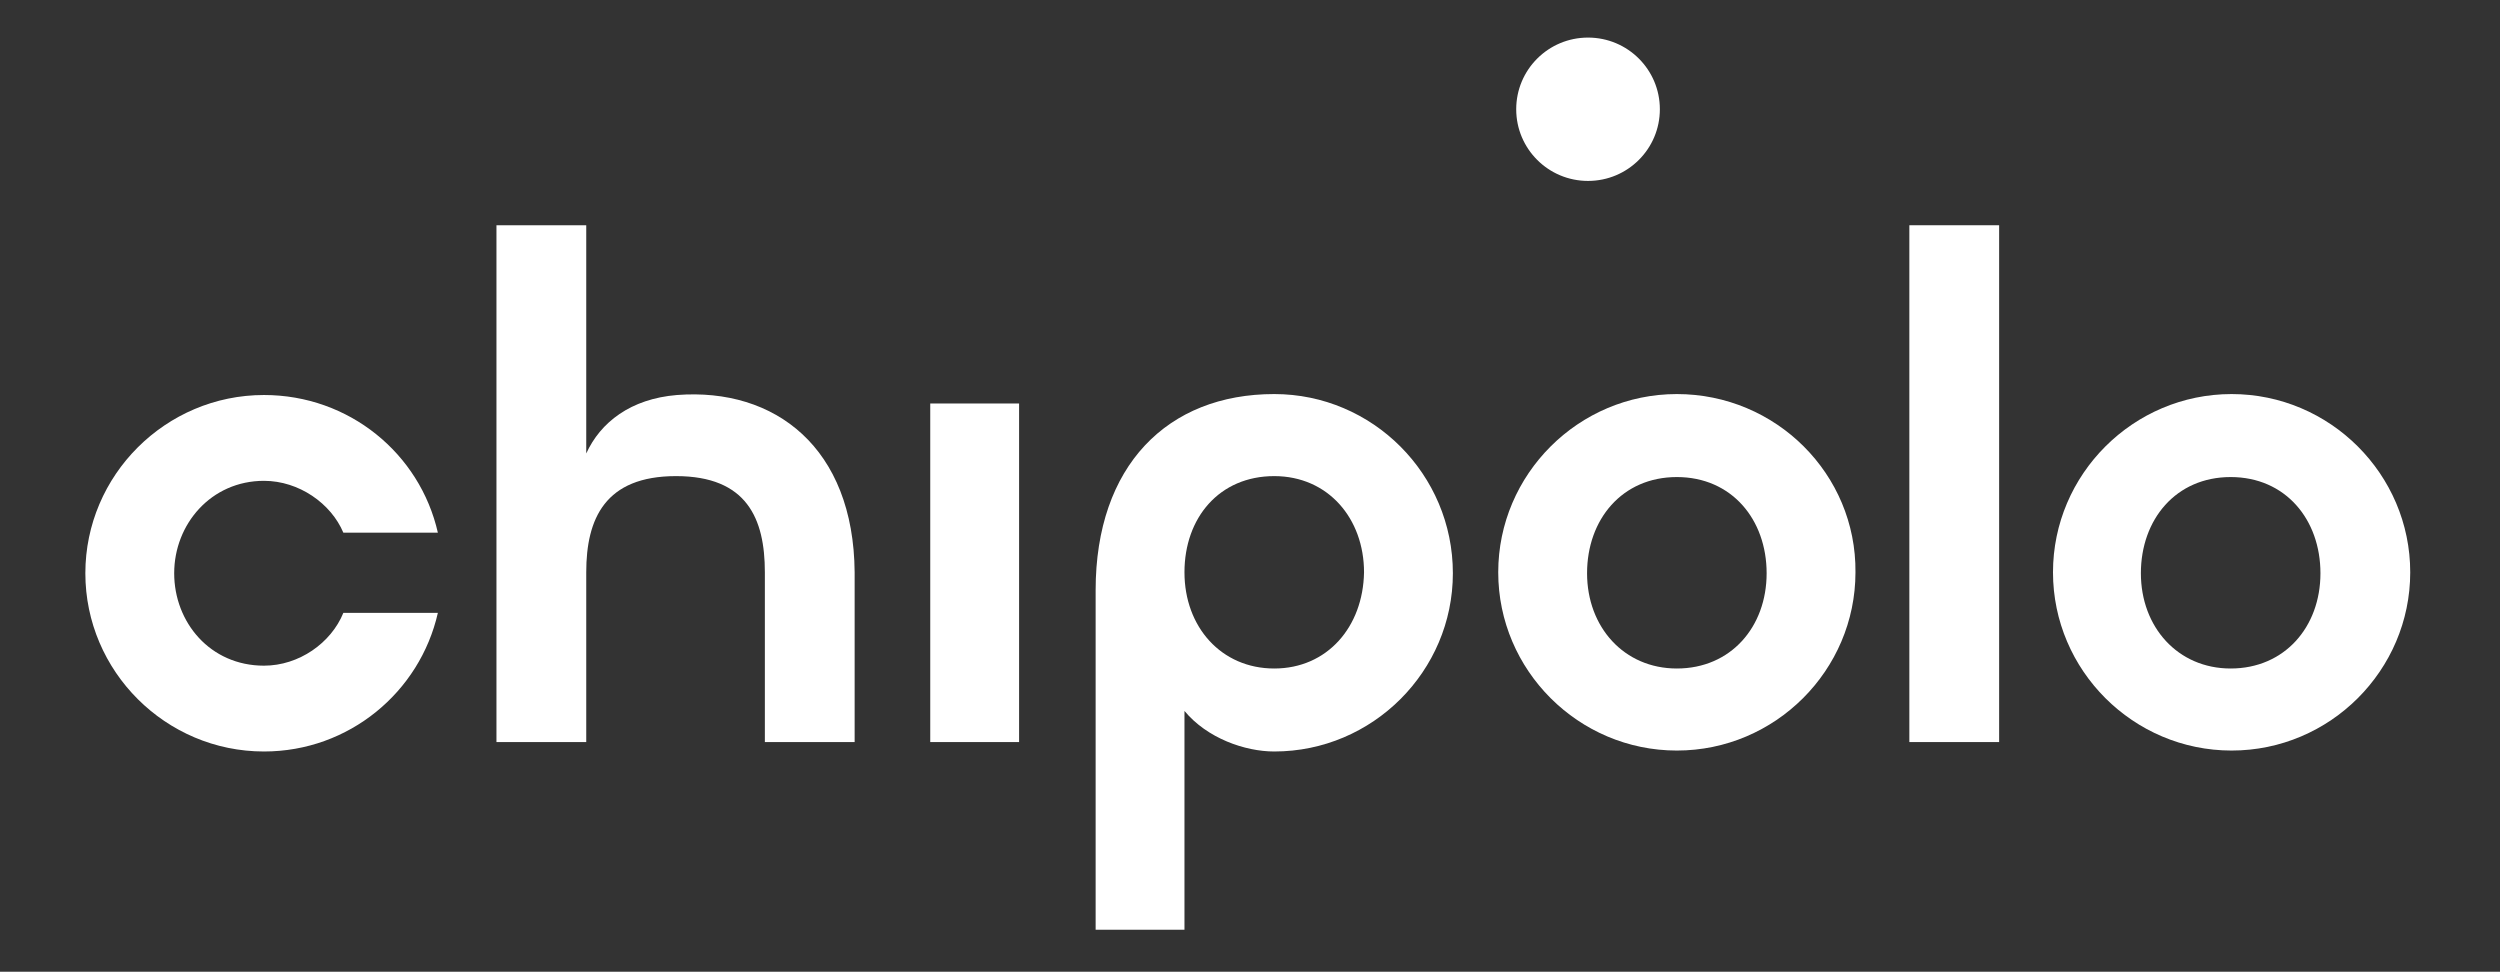<svg width="566" height="220" viewBox="0 0 566 220" fill="none" xmlns="http://www.w3.org/2000/svg">
<rect x="0" y="0" width="566" height="220" fill="#333333" stroke="none"/>
<path d="M379.639 151.349C367.657 151.349 359.312 141.954 359.312 129.784C359.312 117.614 367.229 108.005 379.639 108.005C392.049 108.005 399.965 117.614 399.965 129.784C399.965 141.954 391.835 151.349 379.639 151.349ZM379.639 89.216C357.386 89.216 339.199 107.365 339.199 129.57C339.199 151.776 357.386 169.925 379.639 169.925C401.891 169.925 420.078 151.776 420.078 129.57C420.292 107.365 402.105 89.216 379.639 89.216Z" fill="white"/>
<path d="M505.022 151.349C493.04 151.349 484.696 141.954 484.696 129.784C484.696 117.614 492.612 108.005 505.022 108.005C517.432 108.005 525.349 117.614 525.349 129.784C525.349 141.954 517.218 151.349 505.022 151.349ZM505.236 89.216C482.984 89.216 464.797 107.365 464.797 129.57C464.797 151.776 482.984 169.925 505.236 169.925C527.489 169.925 545.676 151.776 545.676 129.57C545.676 107.365 527.489 89.216 505.236 89.216Z" fill="white"/>
<path d="M288.49 151.349C276.508 151.349 268.164 141.954 268.164 129.57C268.164 117.187 276.08 107.792 288.49 107.792C300.686 107.792 308.817 117.4 308.817 129.57C308.603 141.954 300.472 151.349 288.49 151.349ZM288.49 89.216C264.312 89.216 248.051 105.443 248.051 133.627V210.492H268.164V160.957C273.299 167.149 281.857 170.138 288.49 170.138C310.743 170.138 328.93 151.989 328.93 129.784C328.93 107.365 310.743 89.216 288.49 89.216Z" fill="white"/>
<path d="M452.604 50.997H432.277V168.003H452.604V50.997Z" fill="white"/>
<path d="M153.266 89.43C142.782 90.284 135.935 95.621 132.725 102.667V50.997H112.398V168.003H132.725V129.57C132.725 117.4 137.004 107.792 153.052 107.792C169.099 107.792 173.165 117.4 173.165 129.57V168.003H193.491V129.57C193.277 101.386 175.518 87.721 153.266 89.43Z" fill="white"/>
<path d="M230.722 91.351H210.609V168.003H230.722V91.351Z" fill="white"/>
<path d="M375.792 24.735C375.792 33.702 368.517 40.962 359.531 40.962C350.544 40.962 343.27 33.702 343.27 24.735C343.27 15.767 350.544 8.508 359.531 8.508C368.517 8.508 375.792 15.767 375.792 24.735Z" fill="white"/>
<path d="M59.764 150.708C47.568 150.708 39.437 140.887 39.437 129.784C39.437 118.681 47.782 108.86 59.764 108.86C67.68 108.86 74.955 113.984 77.737 120.603H99.133C95.068 102.668 79.021 89.43 59.764 89.43C37.511 89.43 19.324 107.578 19.324 129.784C19.324 151.99 37.511 170.138 59.764 170.138C79.021 170.138 95.068 156.687 99.133 138.752H77.737C74.955 145.584 67.68 150.708 59.764 150.708Z" fill="white"/>
</svg>
